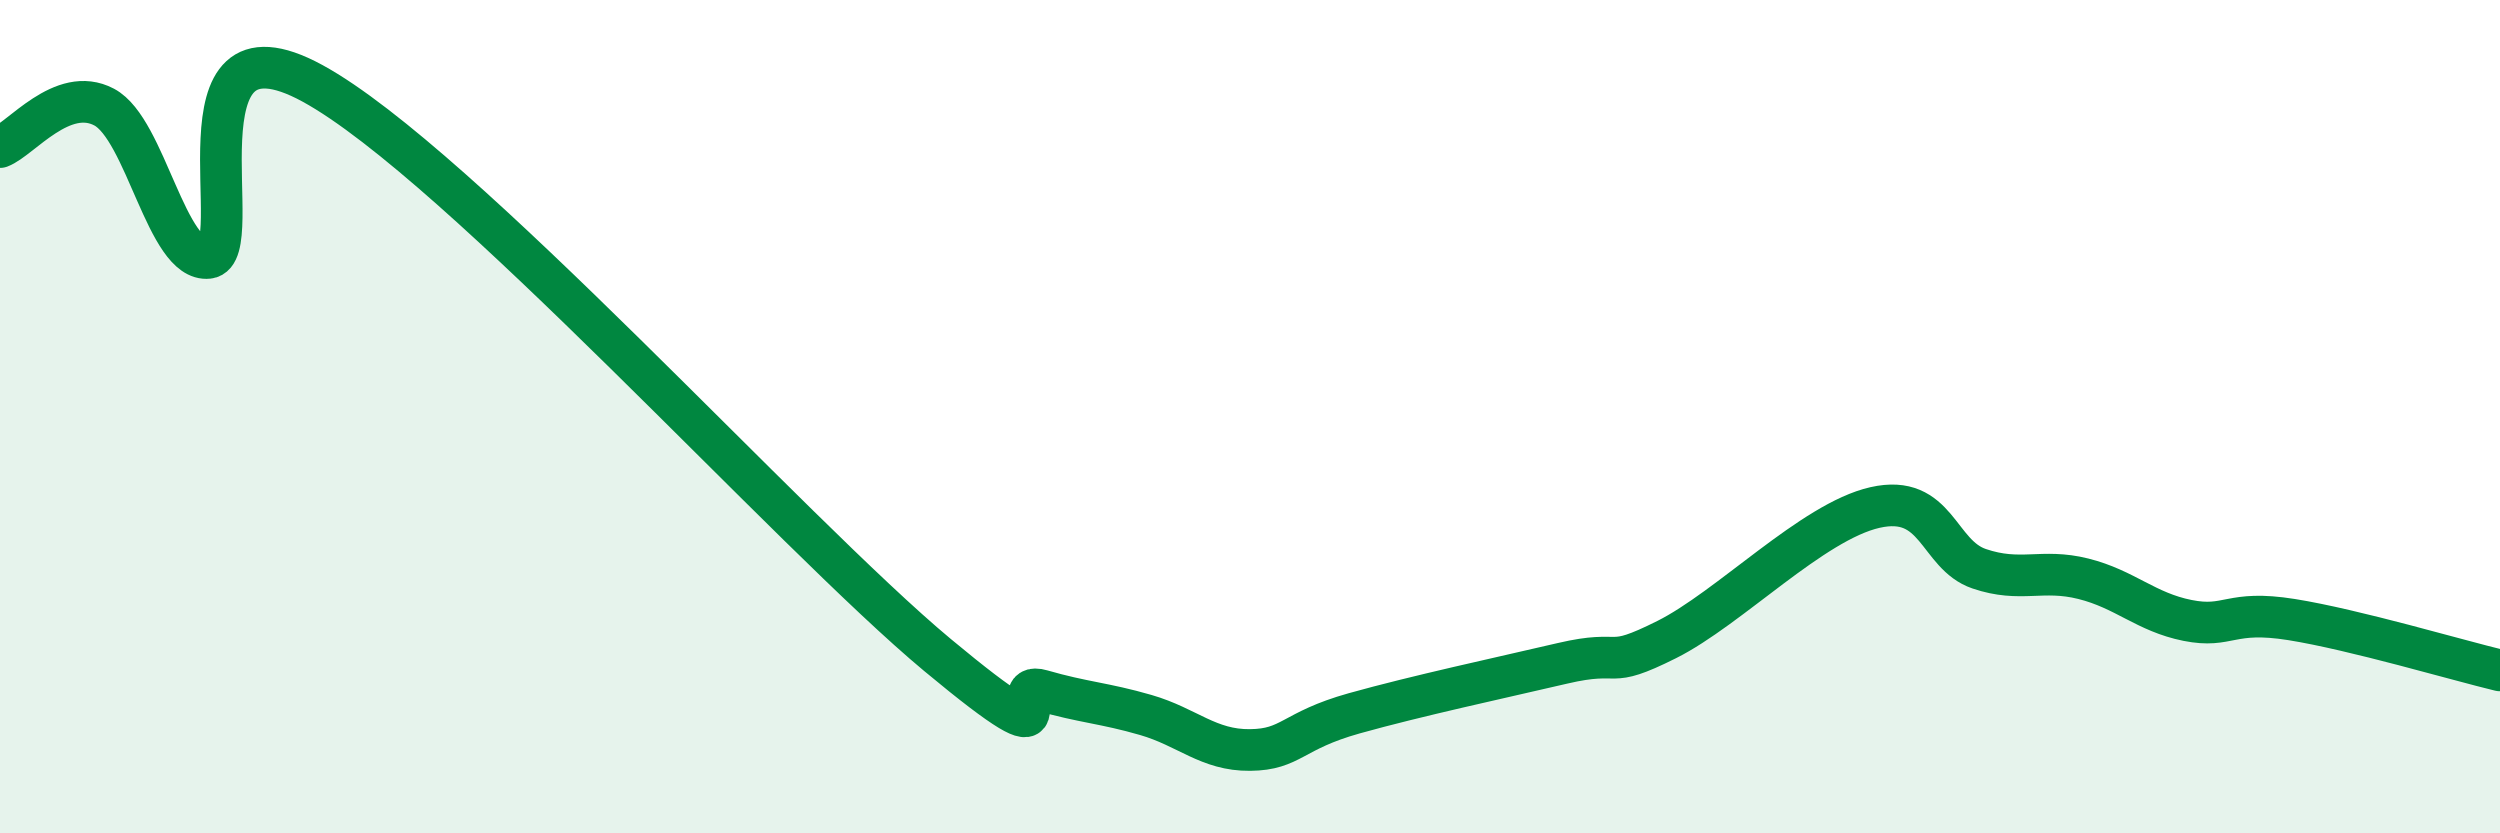 
    <svg width="60" height="20" viewBox="0 0 60 20" xmlns="http://www.w3.org/2000/svg">
      <path
        d="M 0,3.53 C 0.5,3.34 1.5,2.04 2.5,2.57 C 3.5,3.1 4,6.3 5,6.19 C 6,6.08 4,0.09 7.5,2 C 11,3.91 19,12.81 22.5,15.72 C 26,18.63 24,16.28 25,16.57 C 26,16.86 26.5,16.87 27.5,17.16 C 28.5,17.45 29,18.01 30,18 C 31,17.99 31,17.54 32.5,17.12 C 34,16.7 36,16.27 37.5,15.92 C 39,15.57 38.5,16.1 40,15.35 C 41.5,14.6 43.5,12.52 45,12.18 C 46.5,11.84 46.5,13.31 47.5,13.65 C 48.5,13.99 49,13.64 50,13.89 C 51,14.14 51.5,14.69 52.5,14.89 C 53.5,15.09 53.5,14.63 55,14.87 C 56.5,15.11 59,15.85 60,16.09L60 20L0 20Z"
        fill="#008740"
        opacity="0.1"
        stroke-linecap="round"
        stroke-linejoin="round"
      />
      <path
        d="M 0,3.53 C 0.5,3.34 1.5,2.04 2.5,2.57 C 3.5,3.1 4,6.3 5,6.19 C 6,6.08 4,0.09 7.5,2 C 11,3.91 19,12.81 22.5,15.72 C 26,18.63 24,16.28 25,16.57 C 26,16.86 26.5,16.87 27.5,17.16 C 28.5,17.45 29,18.01 30,18 C 31,17.99 31,17.54 32.5,17.12 C 34,16.7 36,16.27 37.5,15.92 C 39,15.57 38.5,16.1 40,15.35 C 41.5,14.6 43.5,12.52 45,12.18 C 46.5,11.84 46.5,13.31 47.5,13.65 C 48.5,13.99 49,13.64 50,13.89 C 51,14.14 51.5,14.69 52.5,14.89 C 53.5,15.09 53.5,14.63 55,14.87 C 56.5,15.11 59,15.85 60,16.09"
        stroke="#008740"
        stroke-width="1"
        fill="none"
        stroke-linecap="round"
        stroke-linejoin="round"
      />
    </svg>
  